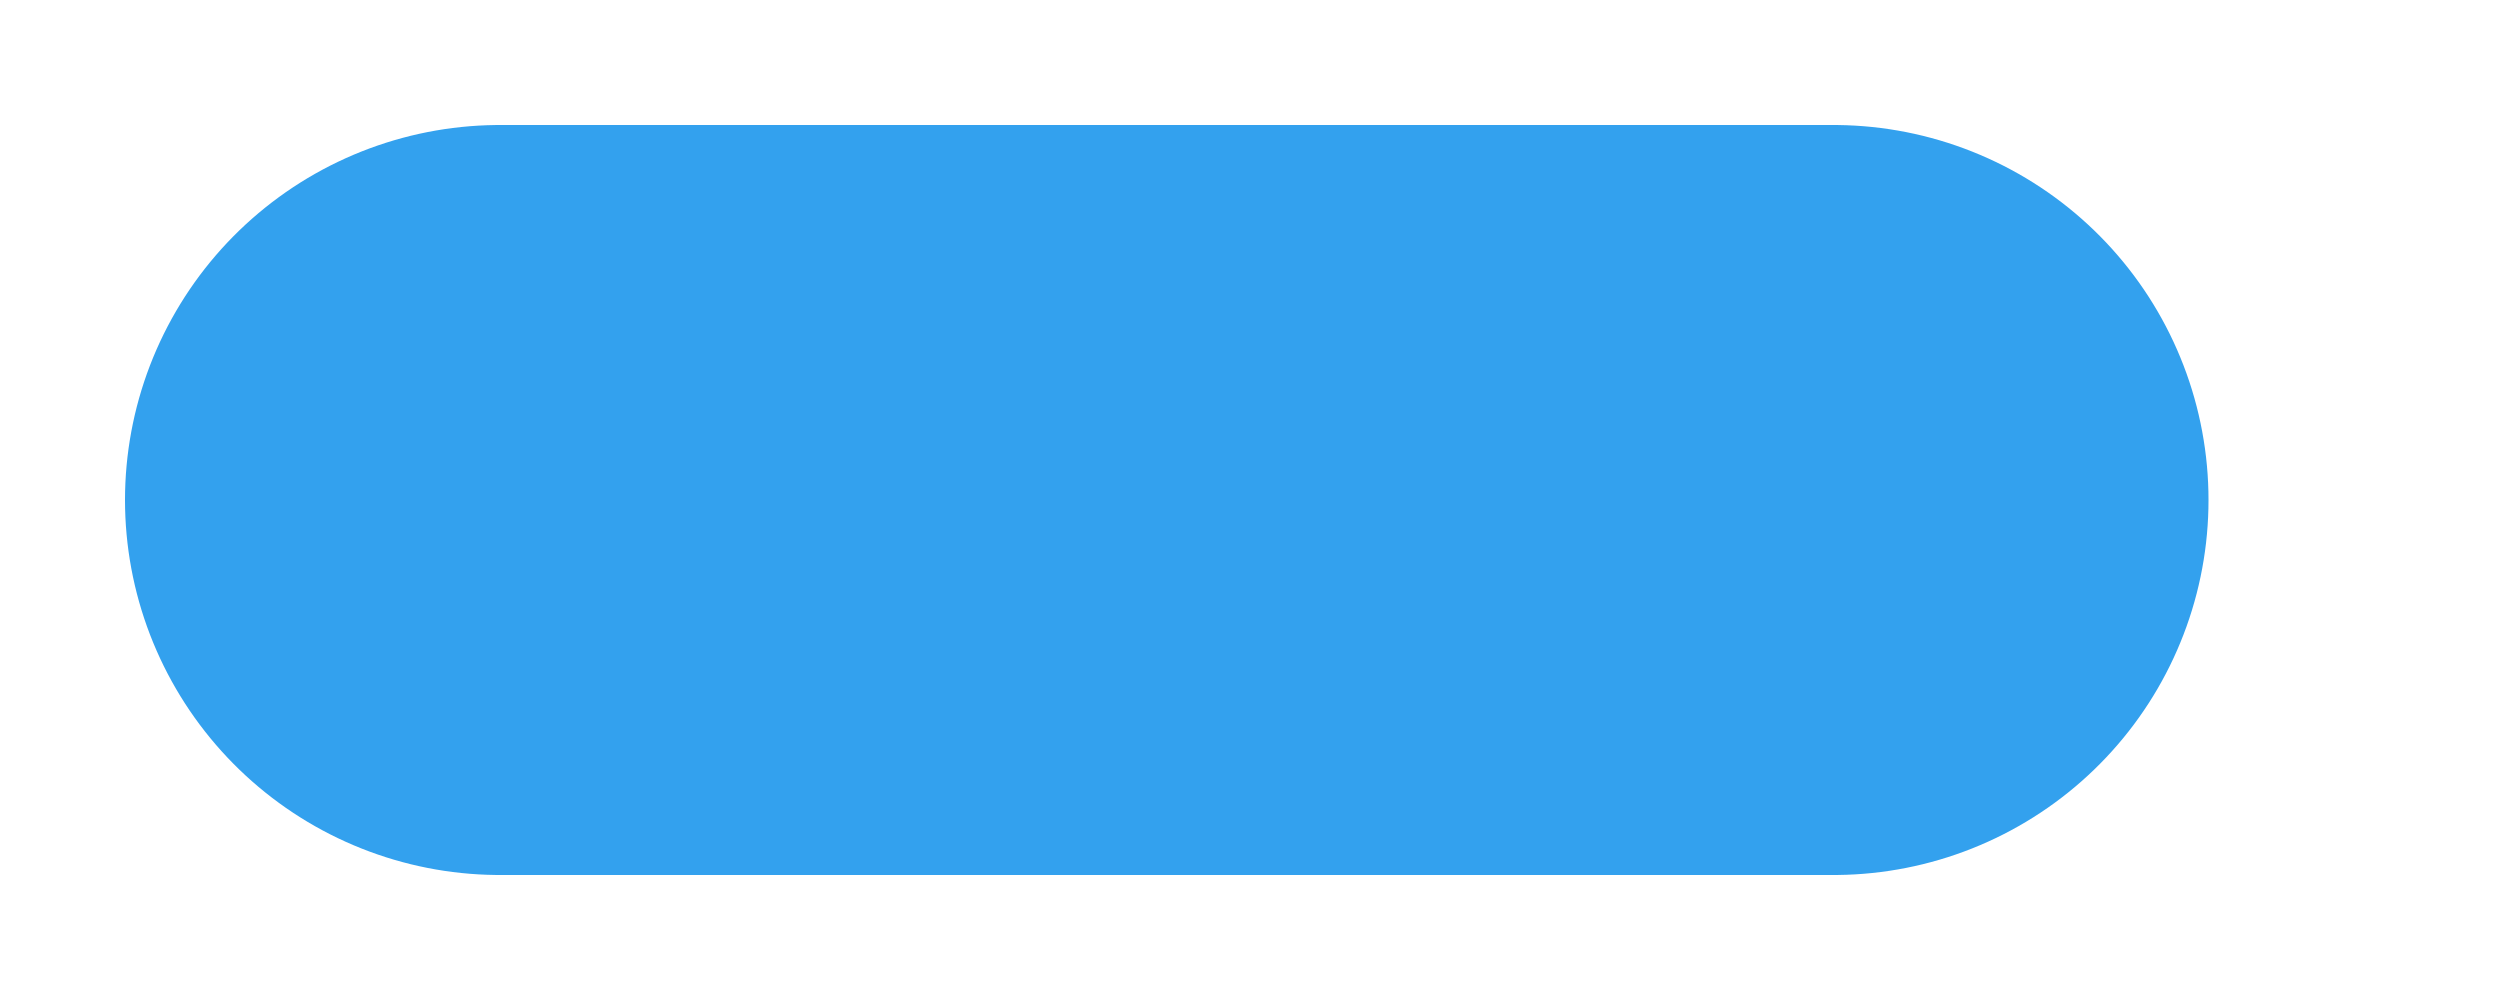 <?xml version="1.0" encoding="utf-8"?>
<svg xmlns="http://www.w3.org/2000/svg" fill="none" height="100%" overflow="visible" preserveAspectRatio="none" style="display: block;" viewBox="0 0 5 2" width="100%">
<path d="M3.667 1H1" id="Vector" stroke="#33A1EE" stroke-linecap="round" stroke-width="1.5"/>
</svg>